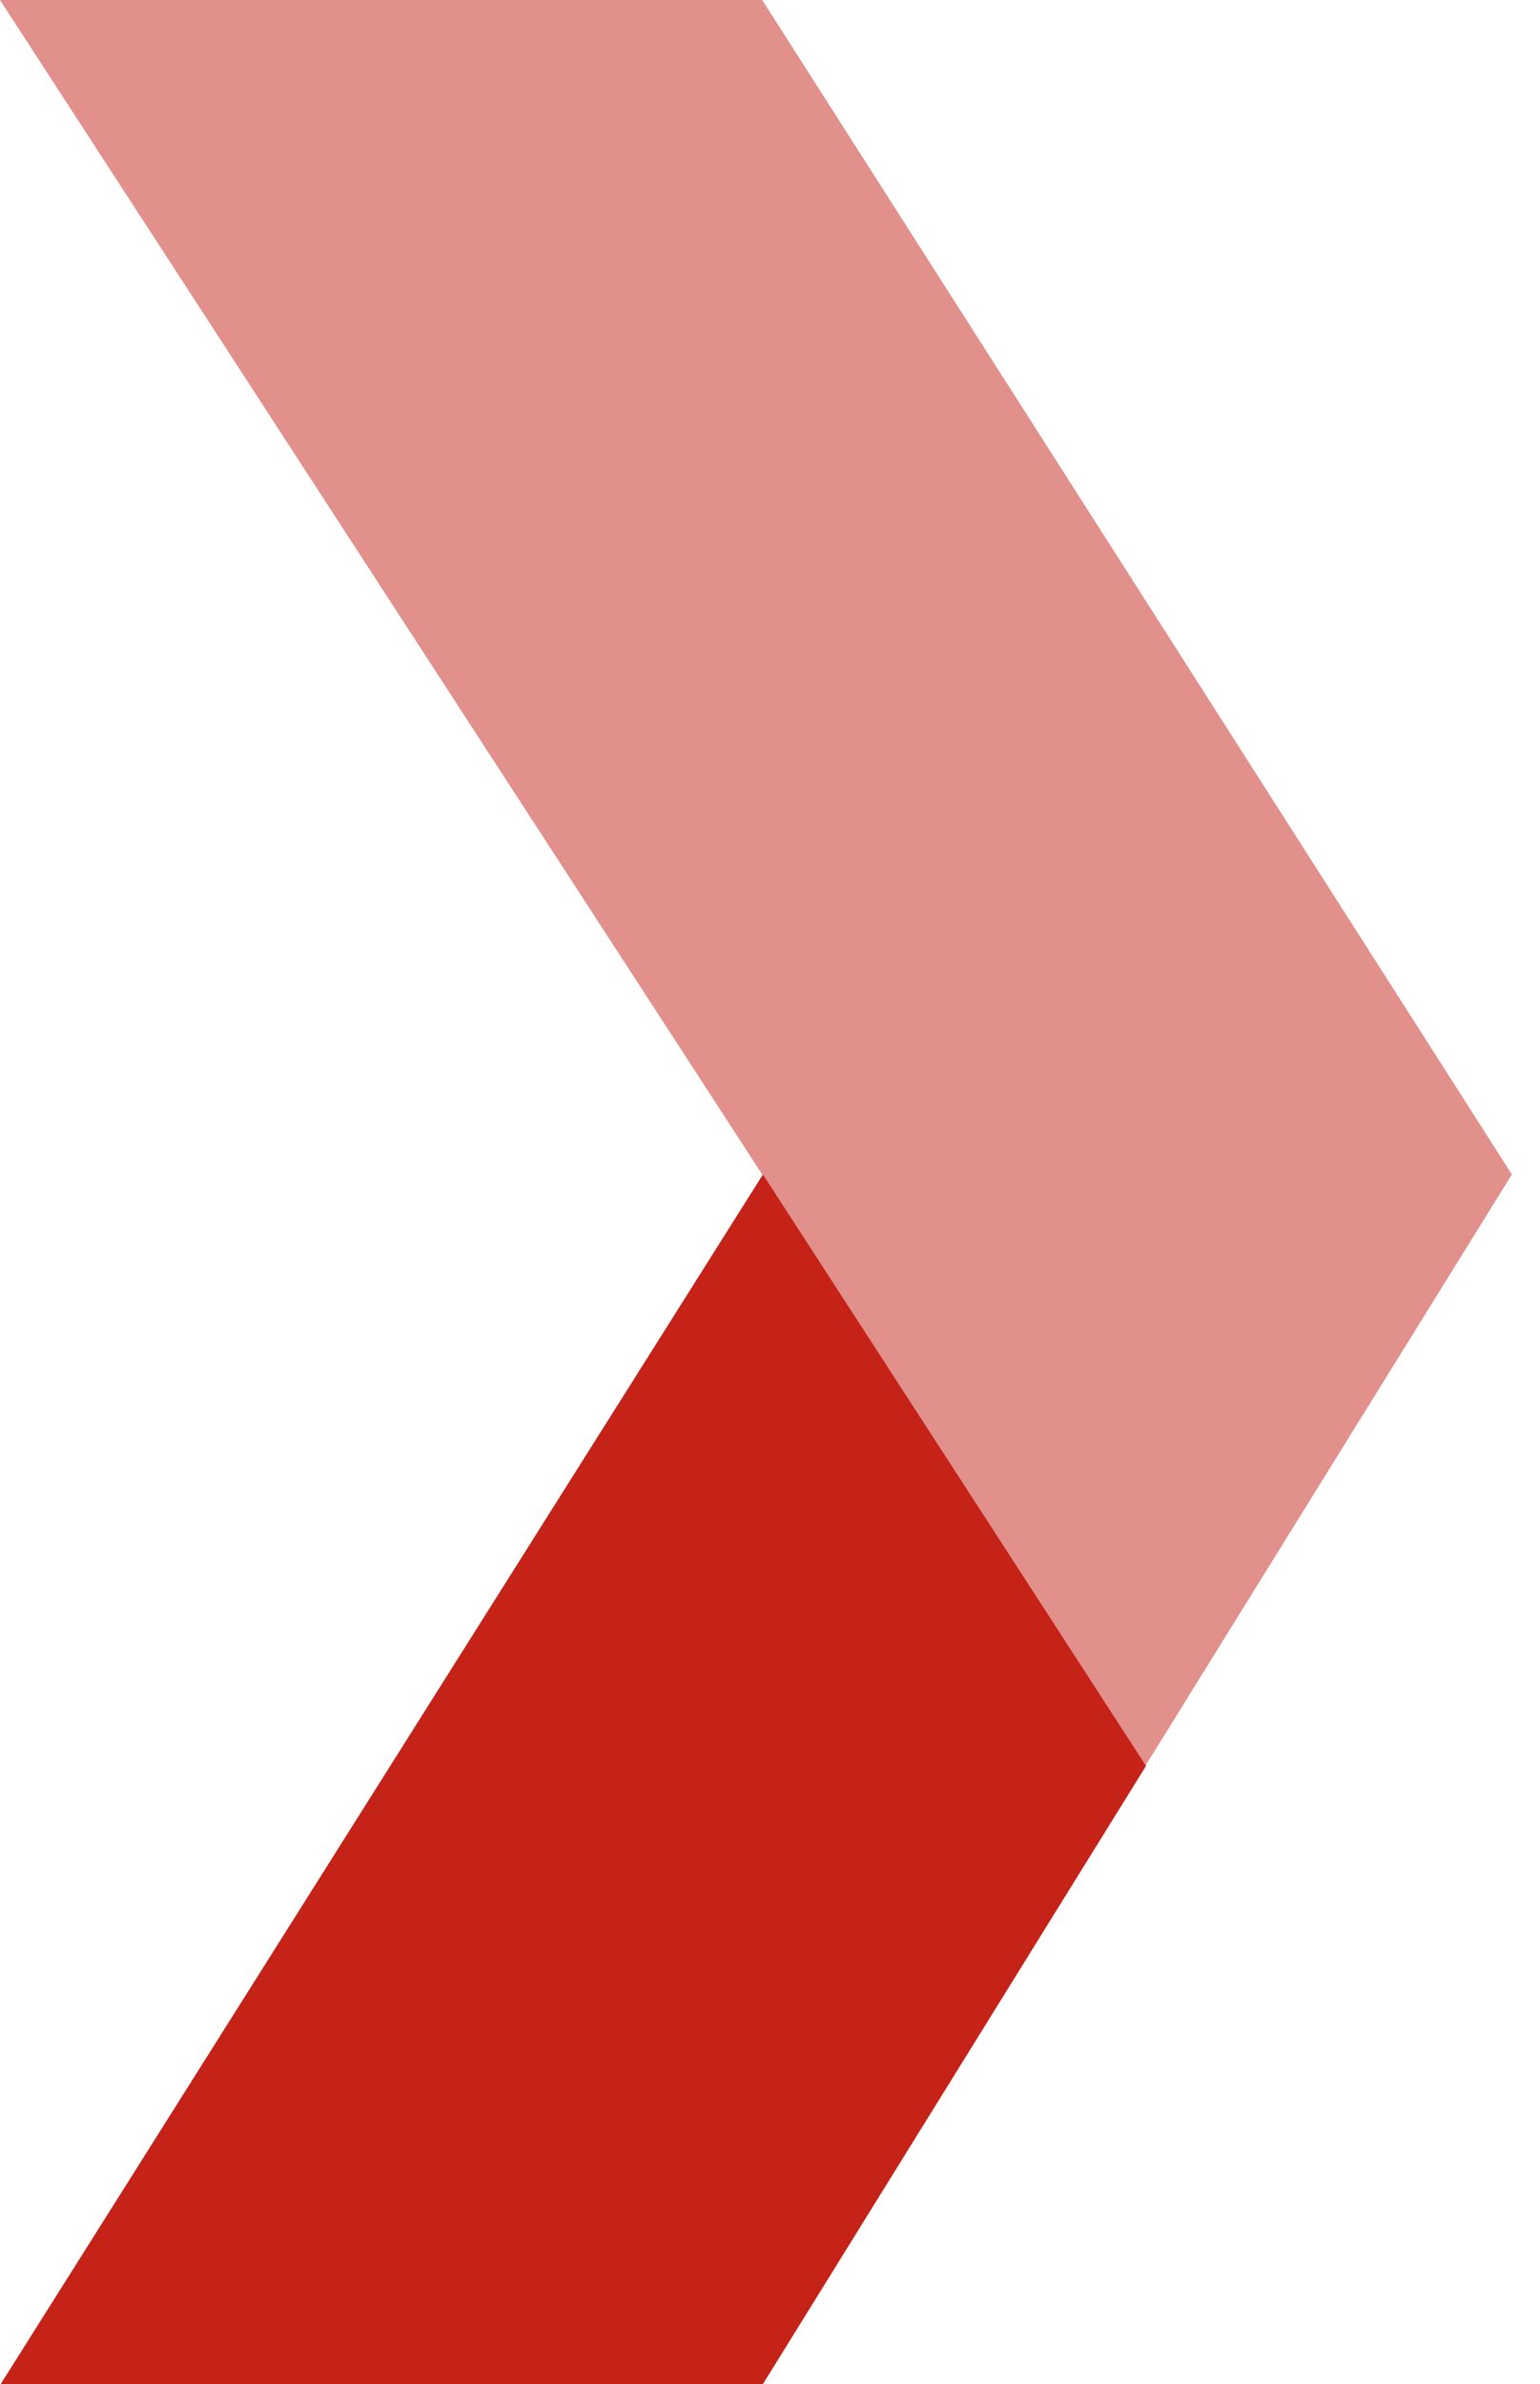 <?xml version="1.0" encoding="utf-8"?>
<!-- Generator: Adobe Illustrator 16.0.0, SVG Export Plug-In . SVG Version: 6.00 Build 0)  -->
<!DOCTYPE svg PUBLIC "-//W3C//DTD SVG 1.1//EN" "http://www.w3.org/Graphics/SVG/1.1/DTD/svg11.dtd">
<svg version="1.1" id="Mode_Isolation" xmlns="http://www.w3.org/2000/svg" xmlns:xlink="http://www.w3.org/1999/xlink" x="0px"
	 y="0px" width="360px" height="557px" viewBox="0 0 360 557" enable-background="new 0 0 360 557" xml:space="preserve">
<polygon fill="#C52218" points="178.345,557 0.167,557 178.345,274.4 267.899,412.586 "/>
<polygon opacity="0.5" fill="#C52218" points="267.734,412.586 178.178,274.4 0,0 178.178,0 353.426,274.4 "/>
</svg>
